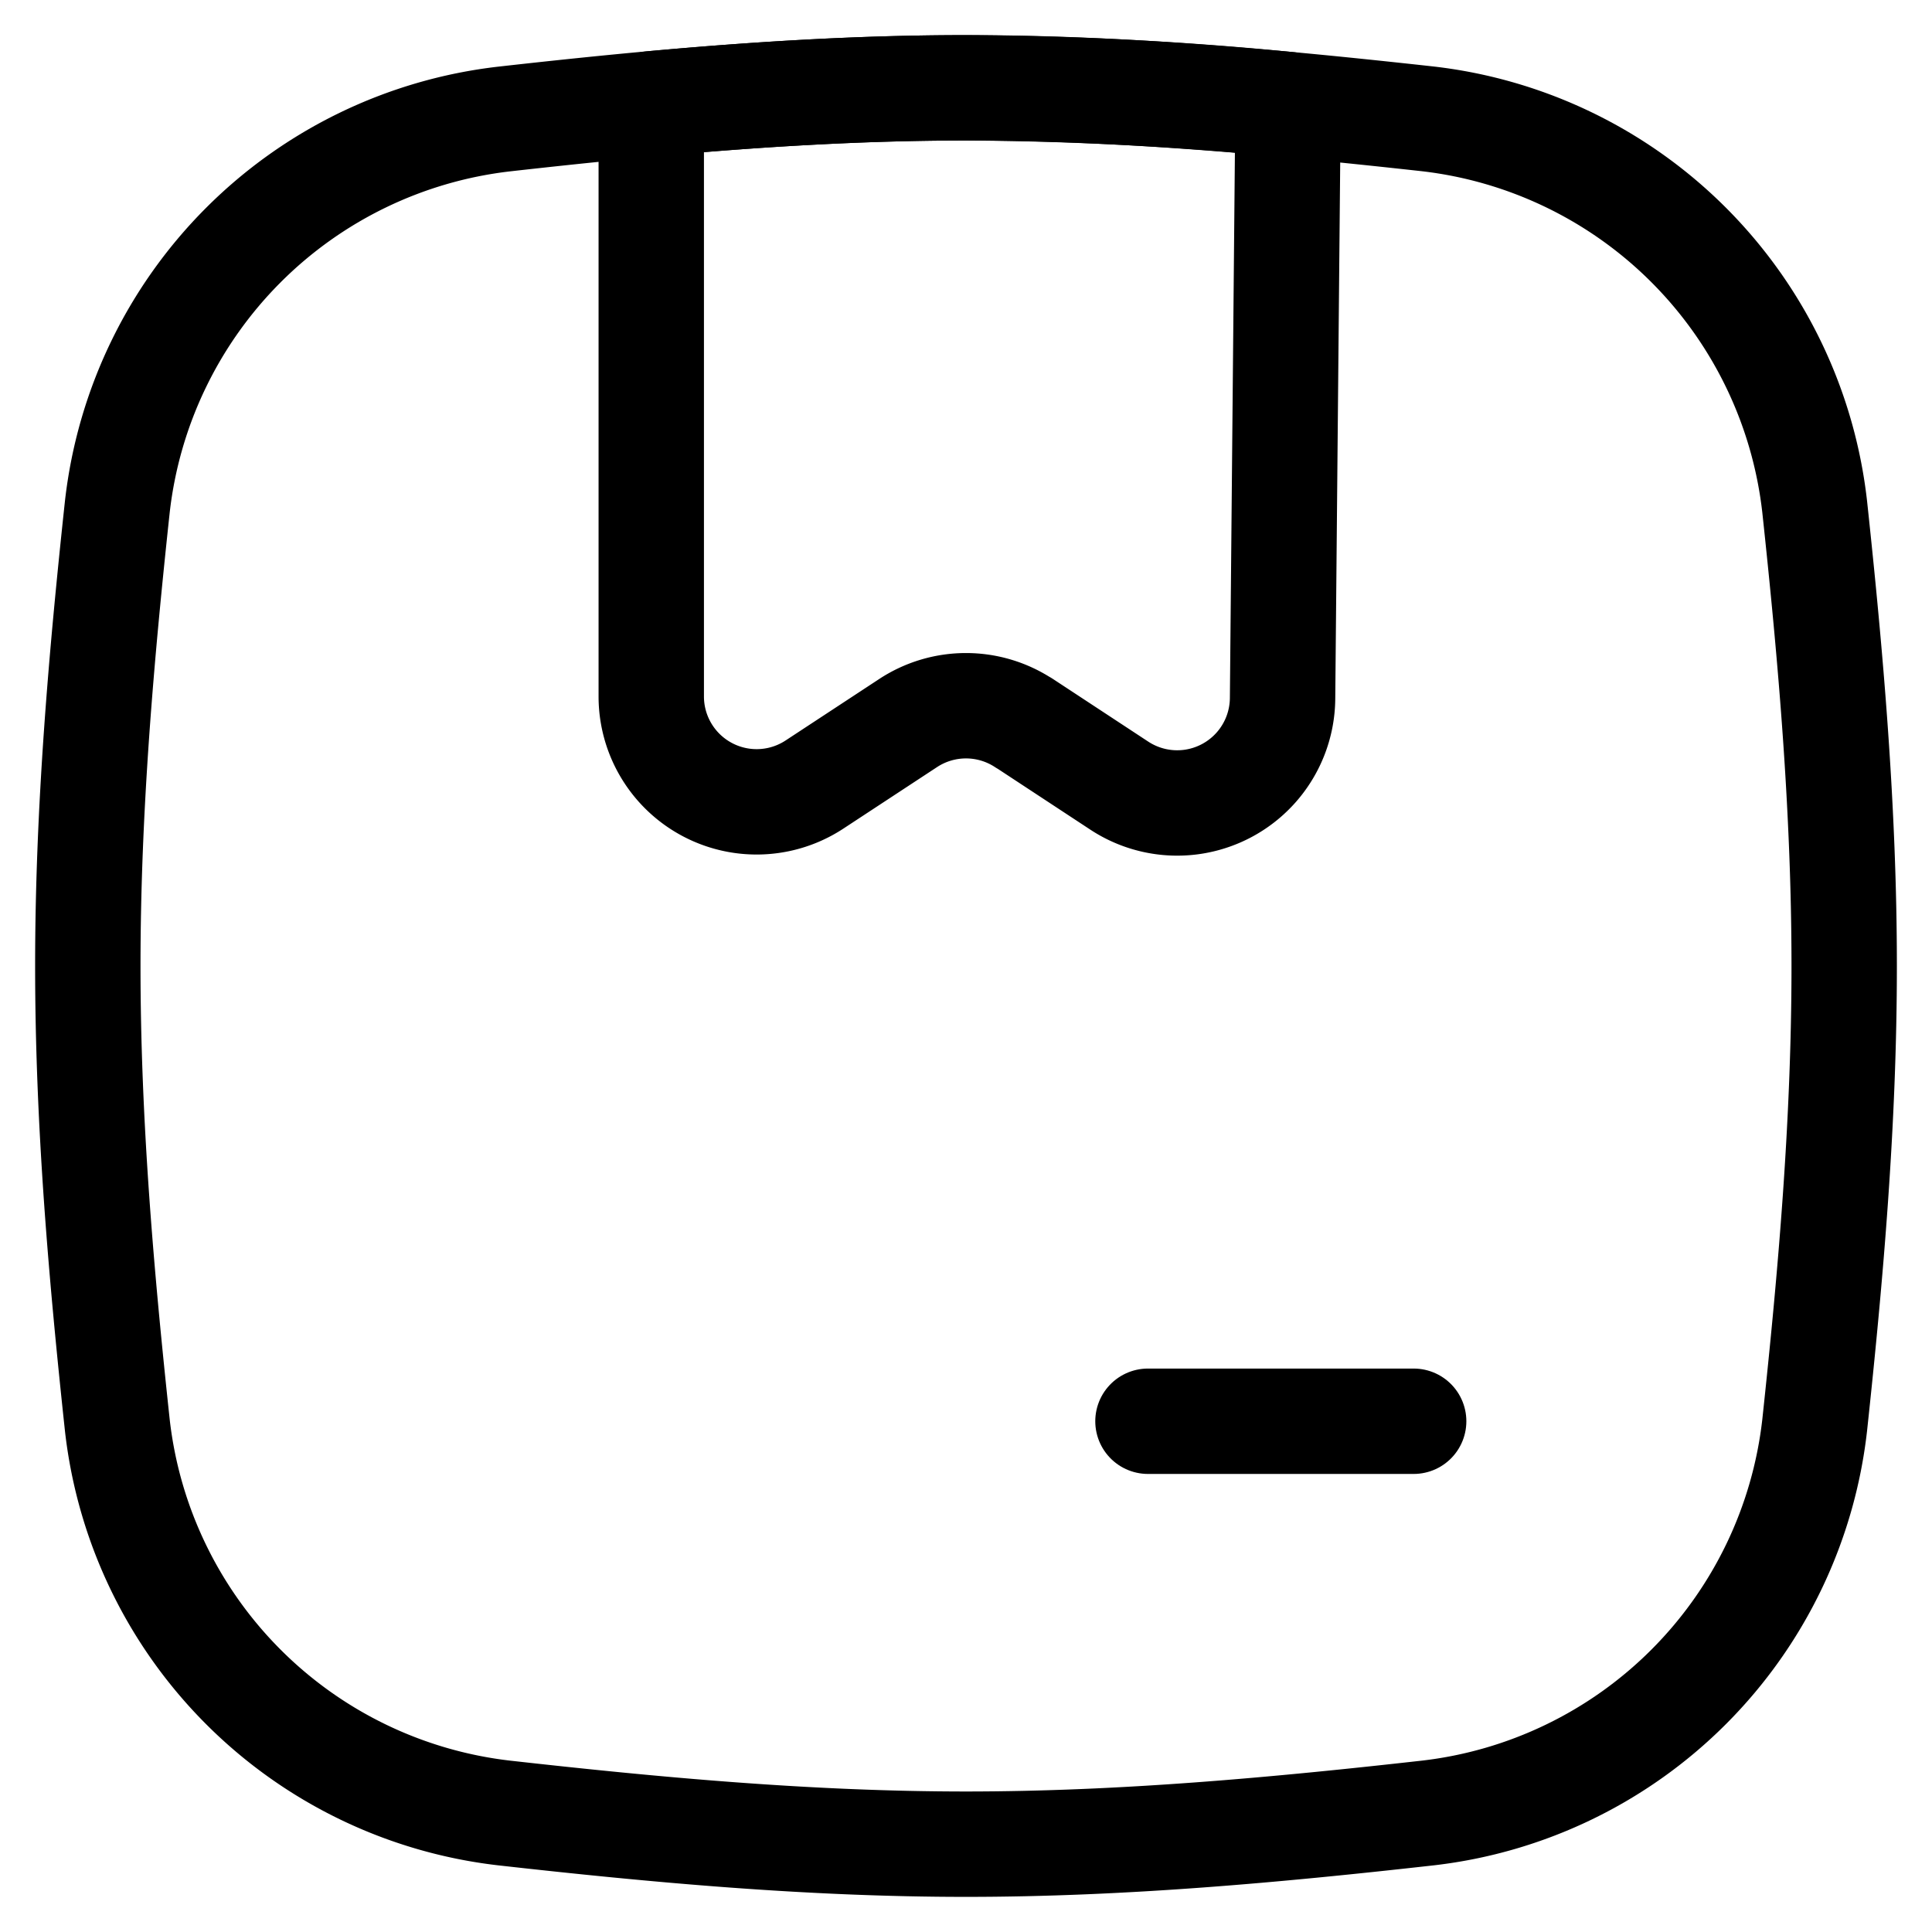 <svg xmlns="http://www.w3.org/2000/svg" fill="none" viewBox="0.125 0.125 13.75 13.75" height="40" width="40" stroke-width="0.75"><g id="shipping-box-1--box-package-label-delivery-shipment-shipping"><path id="Vector" stroke="#000000" stroke-linecap="round" stroke-linejoin="round" d="m10.186 10.24-1.891 0"></path><path id="Intersect" stroke="#000000" stroke-linecap="round" stroke-linejoin="round" d="M.96 10.268a3.132 3.132 0 0 0 2.753 2.76c1.07.12 2.167.222 3.287.222s2.218-.102 3.287-.222a3.132 3.132 0 0 0 2.753-2.76c.114-1.063.21-2.155.21-3.268s-.096-2.205-.21-3.269a3.132 3.132 0 0 0-2.753-2.76C9.217.853 8.12.75 7 .75S4.782.852 3.713.972A3.132 3.132 0 0 0 .96 3.732C.846 4.794.75 5.886.75 7s.096 2.205.21 3.268Z"></path><path id="Vector_2" stroke="#000000" stroke-linecap="round" stroke-linejoin="round" d="m7.412 5.27.68.447a.75.75 0 0 0 1.161-.62L9.292.869A24.794 24.794 0 0 0 7 .75c-.757 0-1.505.047-2.24.114v4.218a.75.75 0 0 0 1.161.627l.667-.438a.75.75 0 0 1 .824 0Z"></path></g></svg>